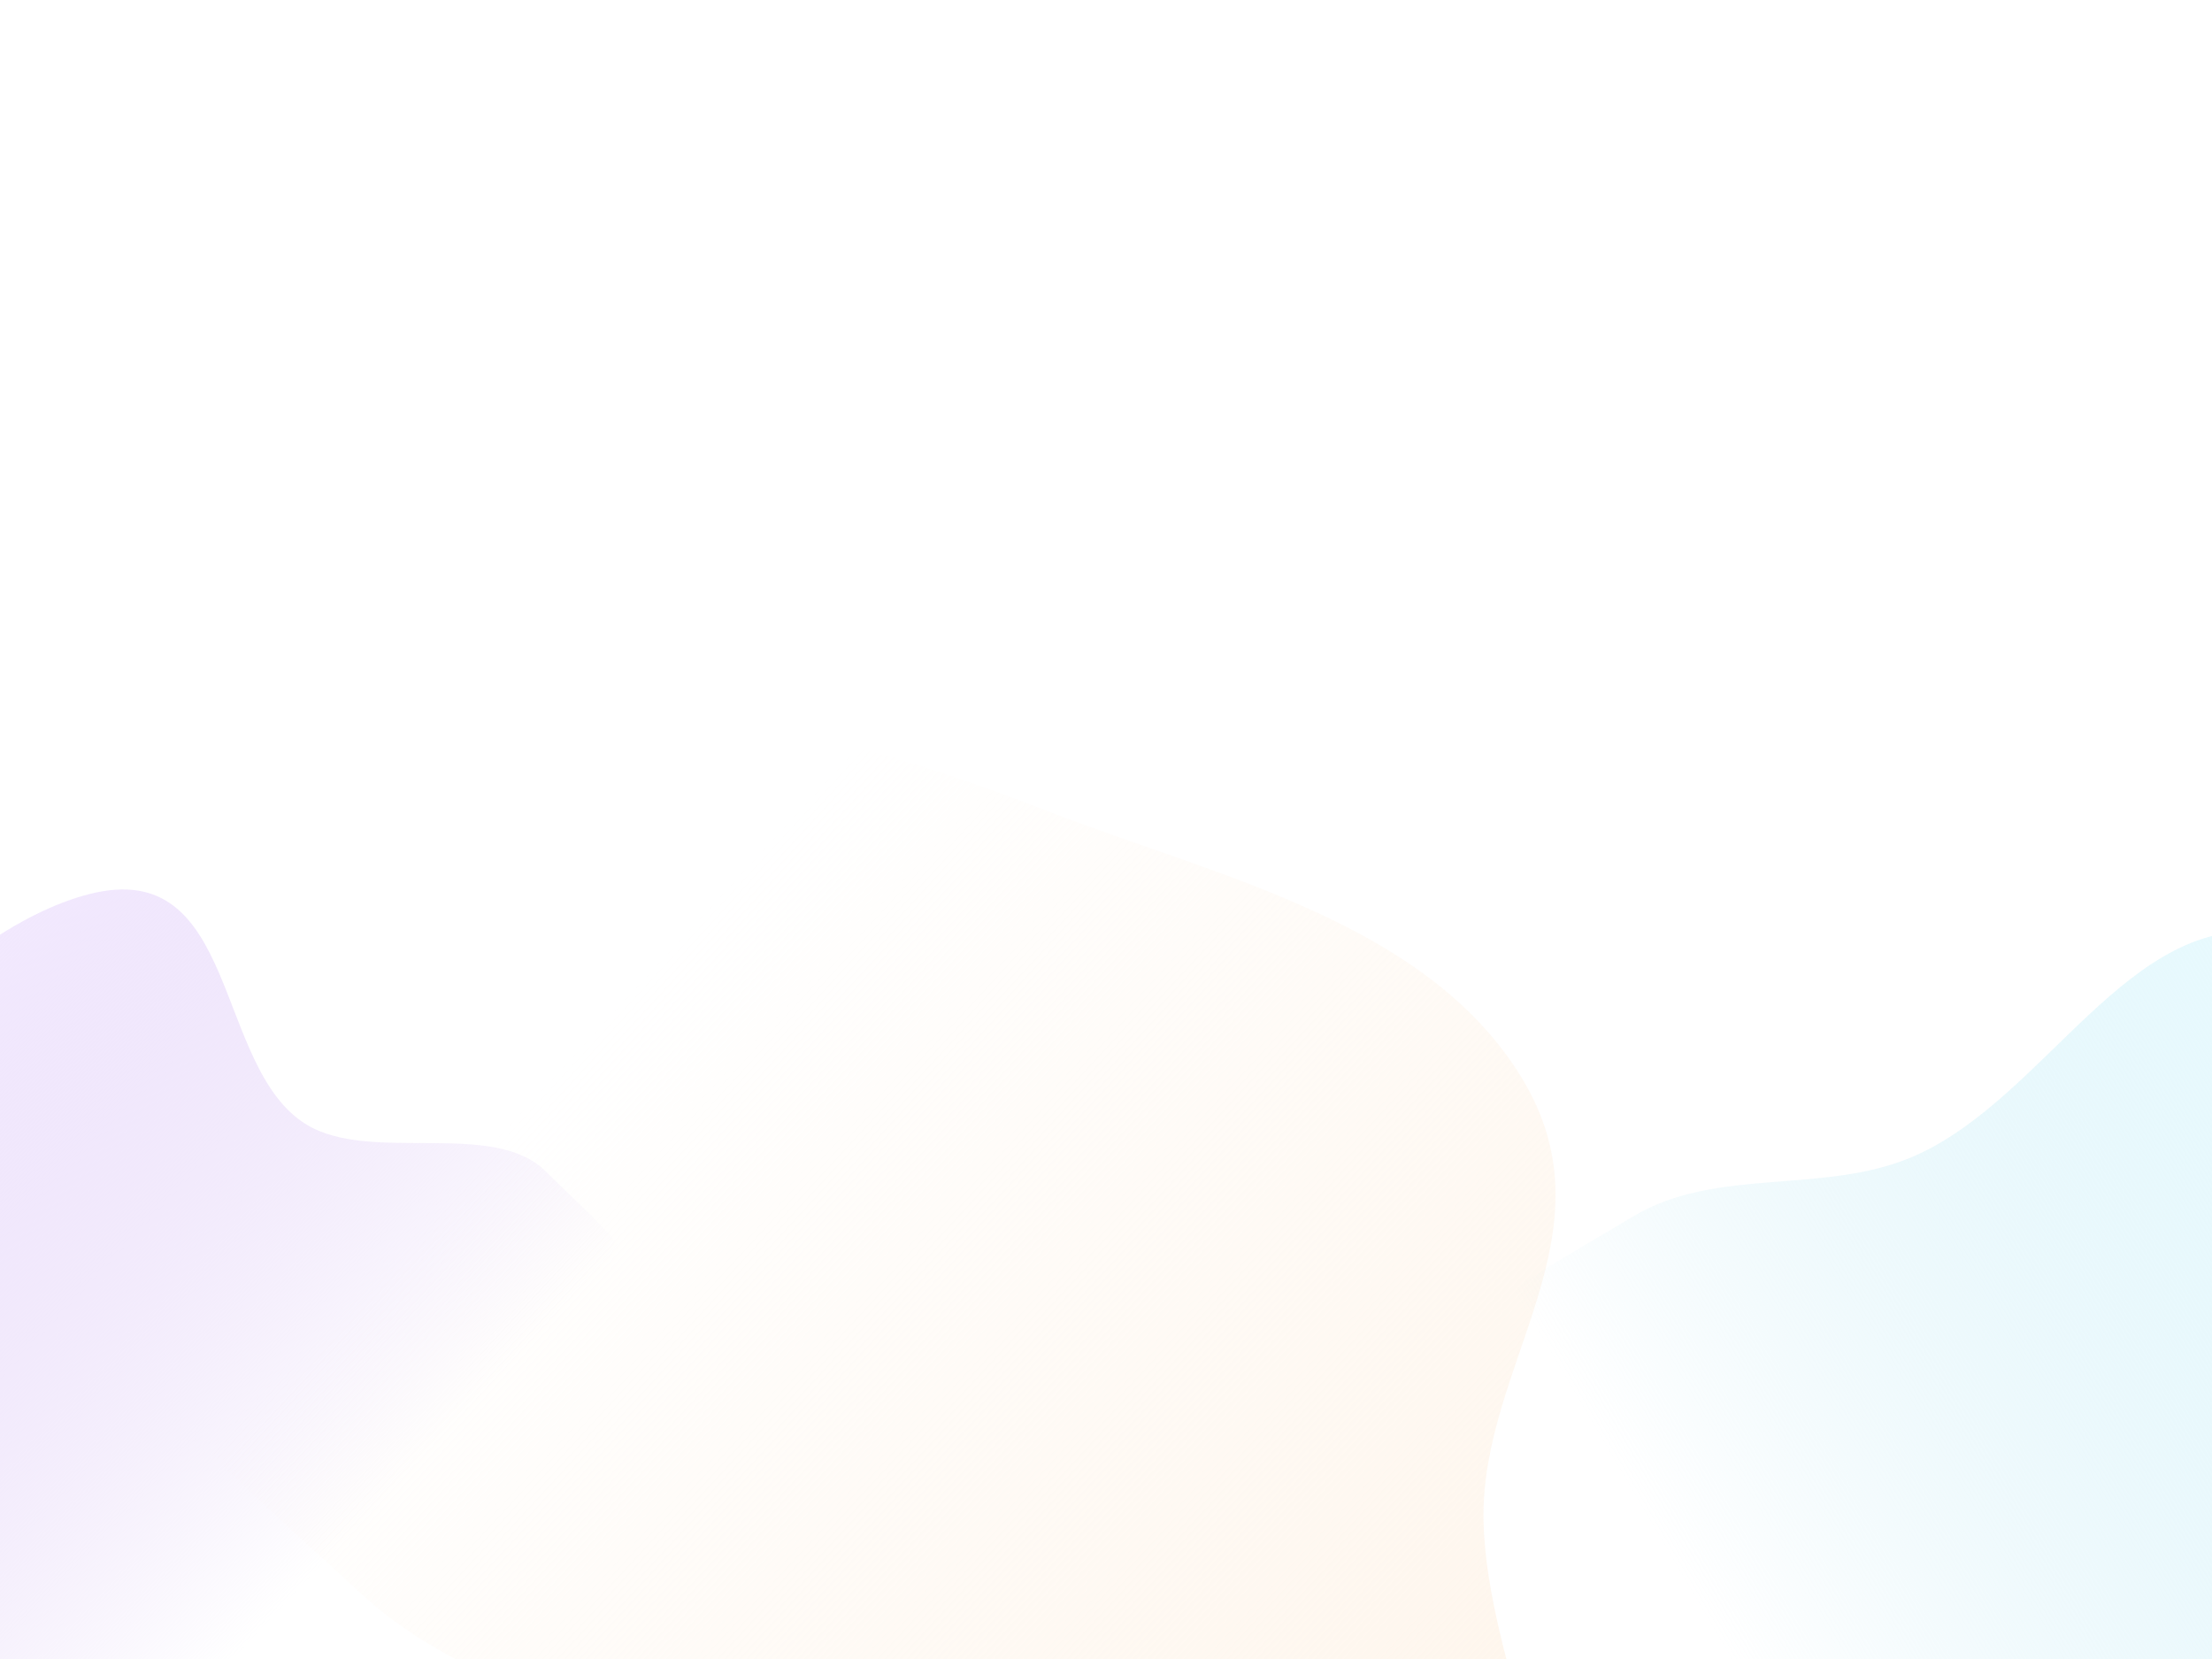 <svg width="1920" height="1440" viewBox="0 0 1920 1440" fill="none" xmlns="http://www.w3.org/2000/svg">
<g clip-path="url(#clip0_449_720)">
<g filter="url(#filter0_f_449_720)">
<path fill-rule="evenodd" clip-rule="evenodd" d="M1334.25 1705.32C1378.98 1597.35 1289.97 1447.95 1287.69 1319.24C1285.28 1183.56 1403.65 1070.91 1320.58 935.109C1238.15 800.356 1056.64 760.835 911.975 705.047C790.105 658.049 662.416 615.414 556.388 640.411C458.233 663.553 442.518 780.021 365.542 833.875C263.496 905.269 48.832 870.34 35.979 1004.5C23.577 1133.96 193.315 1271.91 312.945 1382.88C407.281 1470.39 533.749 1482.37 635.492 1560.61C783.077 1674.11 867.099 1901.82 1032.18 1936C1188.78 1968.43 1283.61 1827.58 1334.25 1705.32Z" fill="url(#paint0_linear_449_720)"/>
</g>
<g filter="url(#filter1_f_449_720)">
<path fill-rule="evenodd" clip-rule="evenodd" d="M2183.57 1083.41C2211.62 1183.97 2139.3 1280.35 2131.79 1384.46C2123.87 1494.22 2205.94 1619.47 2138.62 1706.45C2071.81 1792.76 1936.36 1773.47 1827.29 1777.86C1735.42 1781.56 1639.45 1780.06 1562.5 1729.65C1491.27 1682.98 1484.97 1583.73 1430.72 1518.06C1358.8 1431.02 1199.14 1398.58 1195.75 1285.74C1192.48 1176.85 1323.72 1112.69 1416.85 1056.28C1490.28 1011.8 1583.96 1037.91 1662.43 1003.07C1776.26 952.535 1848.44 791.018 1971.56 809.998C2088.35 828.001 2151.81 969.54 2183.57 1083.41Z" fill="url(#paint1_linear_449_720)"/>
</g>
<g filter="url(#filter2_f_449_720)">
<path fill-rule="evenodd" clip-rule="evenodd" d="M-287.224 1117.1C-372.843 1238.12 -358.432 1345.28 -411.529 1467.33C-467.502 1595.98 -619.971 1750.89 -604.963 1847.43C-590.071 1943.23 -447.16 1908.47 -343.654 1903.96C-256.458 1900.17 -162.27 1889.88 -58.199 1823.64C38.144 1762.31 101.85 1644.77 192.694 1562.57C313.124 1453.6 487.202 1401.2 555.962 1267.9C622.313 1139.27 531.911 1075.3 474.079 1017.08C428.474 971.178 322.235 1010.26 266.142 976.166C184.775 926.706 208.28 742.75 77.544 776.047C-46.464 807.631 -190.282 980.081 -287.224 1117.1Z" fill="url(#paint2_linear_449_720)"/>
</g>
</g>
<defs>
<filter id="filter0_f_449_720" x="-84.664" y="513.02" width="1554.85" height="1547.71" filterUnits="userSpaceOnUse" color-interpolation-filters="sRGB">
<feFlood flood-opacity="0" result="BackgroundImageFix"/>
<feBlend mode="normal" in="SourceGraphic" in2="BackgroundImageFix" result="shape"/>
<feGaussianBlur stdDeviation="60" result="effect1_foregroundBlur_449_720"/>
</filter>
<filter id="filter1_f_449_720" x="1075.69" y="688.455" width="1234.31" height="1210.65" filterUnits="userSpaceOnUse" color-interpolation-filters="sRGB">
<feFlood flood-opacity="0" result="BackgroundImageFix"/>
<feBlend mode="normal" in="SourceGraphic" in2="BackgroundImageFix" result="shape"/>
<feGaussianBlur stdDeviation="60" result="effect1_foregroundBlur_449_720"/>
</filter>
<filter id="filter2_f_449_720" x="-725.997" y="652.045" width="1425.29" height="1381.74" filterUnits="userSpaceOnUse" color-interpolation-filters="sRGB">
<feFlood flood-opacity="0" result="BackgroundImageFix"/>
<feBlend mode="normal" in="SourceGraphic" in2="BackgroundImageFix" result="shape"/>
<feGaussianBlur stdDeviation="60" result="effect1_foregroundBlur_449_720"/>
</filter>
<linearGradient id="paint0_linear_449_720" x1="1403.97" y1="1679.18" x2="532.785" y2="875.469" gradientUnits="userSpaceOnUse">
<stop stop-color="#FEF4E9"/>
<stop offset="1" stop-color="#FEF4E9" stop-opacity="0"/>
</linearGradient>
<linearGradient id="paint1_linear_449_720" x1="2233.72" y1="1124.46" x2="1552.5" y2="1526.09" gradientUnits="userSpaceOnUse">
<stop stop-color="#E9FBFF"/>
<stop offset="1" stop-color="#C3E9F4" stop-opacity="0"/>
</linearGradient>
<linearGradient id="paint2_linear_449_720" x1="-359.809" y1="1169.93" x2="74.86" y2="1577.24" gradientUnits="userSpaceOnUse">
<stop stop-color="#F2E9FE"/>
<stop offset="1" stop-color="#D9C3F4" stop-opacity="0"/>
</linearGradient>
<clipPath id="clip0_449_720">
<rect width="1920" height="1440" fill="white"/>
</clipPath>
</defs>
</svg>
